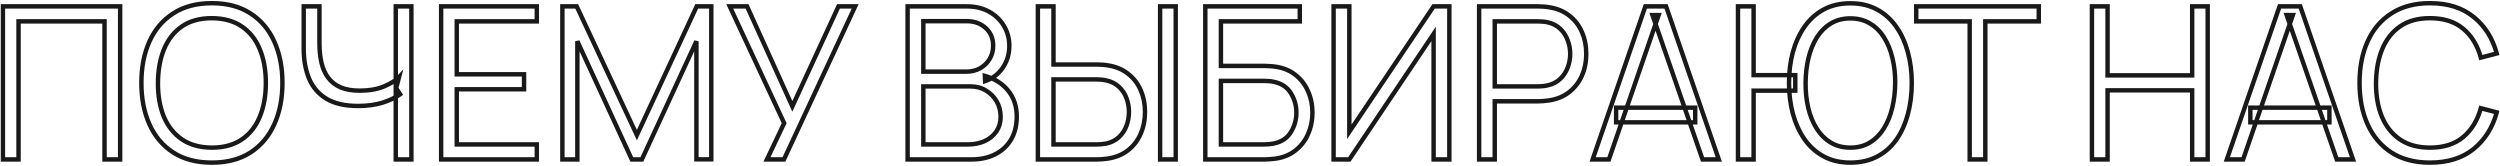 <?xml version="1.0" encoding="UTF-8"?> <svg xmlns="http://www.w3.org/2000/svg" width="1129" height="75" viewBox="0 0 1129 75" fill="none"><g opacity="0.9"><mask id="path-1-outside-1_154_138" maskUnits="userSpaceOnUse" x="0" y="0" width="1129" height="75" fill="black"><rect fill="white" width="1129" height="75"></rect><path d="M1.314 72V2.88H54.258V72H47.202V9.648H8.37V72H1.314ZM95.673 73.44C88.793 73.44 82.985 71.92 78.249 68.88C73.513 65.808 69.929 61.568 67.497 56.16C65.065 50.752 63.849 44.512 63.849 37.44C63.849 30.368 65.065 24.128 67.497 18.72C69.929 13.312 73.513 9.088 78.249 6.048C82.985 2.976 88.793 1.44 95.673 1.44C102.585 1.44 108.393 2.976 113.097 6.048C117.833 9.088 121.417 13.312 123.849 18.72C126.313 24.128 127.545 30.368 127.545 37.44C127.545 44.512 126.313 50.752 123.849 56.16C121.417 61.568 117.833 65.808 113.097 68.88C108.393 71.92 102.585 73.44 95.673 73.44ZM95.673 66.672C101.081 66.672 105.593 65.44 109.209 62.976C112.825 60.512 115.529 57.088 117.321 52.704C119.145 48.288 120.057 43.2 120.057 37.44C120.057 31.68 119.145 26.608 117.321 22.224C115.529 17.84 112.825 14.416 109.209 11.952C105.593 9.488 101.081 8.24 95.673 8.208C90.265 8.208 85.769 9.44 82.185 11.904C78.601 14.368 75.897 17.808 74.073 22.224C72.281 26.608 71.369 31.68 71.337 37.44C71.305 43.2 72.185 48.272 73.977 52.656C75.801 57.008 78.521 60.432 82.137 62.928C85.753 65.392 90.265 66.64 95.673 66.672ZM178.726 72V39.552L180.694 42.576C178.486 44.144 175.782 45.424 172.582 46.416C169.382 47.376 165.766 47.856 161.734 47.856C155.75 47.856 150.95 46.752 147.334 44.544C143.75 42.336 141.158 39.296 139.558 35.424C137.958 31.52 137.158 27.056 137.158 22.032V2.88H144.262V19.584C144.262 22.784 144.566 25.696 145.174 28.32C145.782 30.944 146.79 33.2 148.198 35.088C149.606 36.976 151.478 38.432 153.814 39.456C156.15 40.448 159.03 40.944 162.454 40.944C166.71 40.944 170.374 40.304 173.446 39.024C176.518 37.712 178.774 36.304 180.214 34.8L178.726 40.464V2.88H185.781V72H178.726ZM199.22 72V2.88H242.42V9.648H206.276V33.552H236.66V40.32H206.276V65.232H242.42V72H199.22ZM253.97 72V2.88H260.45L287.618 61.008L314.642 2.88H321.218V71.952H314.498V18.624L289.874 72H285.314L260.738 18.624V72H253.97ZM346.353 72L354.129 55.632L329.553 2.88H337.377L357.825 48.048L378.657 2.88H386.193L354.033 72H346.353ZM409.876 72V2.88H436.564C440.436 2.88 443.812 3.68 446.692 5.28C449.572 6.88 451.812 9.04 453.412 11.76C455.012 14.448 455.812 17.424 455.812 20.688C455.812 24.4 454.82 27.712 452.836 30.624C450.852 33.504 448.196 35.504 444.868 36.624L444.772 34.272C449.252 35.552 452.772 37.792 455.332 40.992C457.892 44.192 459.172 48.064 459.172 52.608C459.172 56.608 458.324 60.064 456.628 62.976C454.932 65.856 452.548 68.08 449.476 69.648C446.404 71.216 442.836 72 438.772 72H409.876ZM416.98 65.232H437.044C439.86 65.232 442.388 64.736 444.628 63.744C446.868 62.72 448.628 61.28 449.908 59.424C451.22 57.568 451.876 55.328 451.876 52.704C451.876 50.144 451.284 47.84 450.1 45.792C448.916 43.744 447.3 42.112 445.252 40.896C443.236 39.648 440.932 39.024 438.34 39.024H416.98V65.232ZM416.98 32.352H436.516C438.724 32.352 440.74 31.856 442.564 30.864C444.388 29.84 445.828 28.448 446.884 26.688C447.972 24.928 448.516 22.896 448.516 20.592C448.516 17.328 447.38 14.672 445.108 12.624C442.868 10.576 440.004 9.552 436.516 9.552H416.98V32.352ZM468.703 72V2.88H475.759V29.136H495.391C496.063 29.136 496.815 29.168 497.647 29.232C498.511 29.264 499.391 29.36 500.287 29.52C503.871 30.064 506.911 31.328 509.407 33.312C511.935 35.264 513.839 37.728 515.119 40.704C516.431 43.68 517.087 46.96 517.087 50.544C517.087 54.16 516.431 57.456 515.119 60.432C513.839 63.408 511.935 65.888 509.407 67.872C506.911 69.824 503.871 71.072 500.287 71.616C499.391 71.744 498.511 71.84 497.647 71.904C496.815 71.968 496.063 72 495.391 72H468.703ZM475.759 65.232H495.199C495.807 65.232 496.495 65.2 497.263 65.136C498.031 65.072 498.783 64.976 499.519 64.848C501.855 64.336 503.791 63.36 505.327 61.92C506.863 60.48 507.999 58.768 508.735 56.784C509.471 54.768 509.839 52.688 509.839 50.544C509.839 48.4 509.471 46.336 508.735 44.352C507.999 42.368 506.863 40.656 505.327 39.216C503.791 37.776 501.855 36.8 499.519 36.288C498.783 36.128 498.031 36.016 497.263 35.952C496.495 35.888 495.807 35.856 495.199 35.856H475.759V65.232ZM523.903 72V2.88H530.959V72H523.903ZM544.314 72V2.88H586.986V9.648H551.37V29.76H571.002C571.674 29.76 572.426 29.792 573.258 29.856C574.122 29.888 574.986 29.968 575.85 30.096C579.402 30.576 582.426 31.792 584.922 33.744C587.45 35.696 589.37 38.16 590.682 41.136C592.026 44.112 592.698 47.36 592.698 50.88C592.698 54.4 592.026 57.648 590.682 60.624C589.37 63.6 587.45 66.064 584.922 68.016C582.426 69.968 579.402 71.184 575.85 71.664C574.986 71.76 574.122 71.84 573.258 71.904C572.426 71.968 571.674 72 571.002 72H544.314ZM551.37 65.232H570.81C571.386 65.232 572.058 65.2 572.826 65.136C573.594 65.072 574.346 64.976 575.082 64.848C578.634 64.144 581.242 62.448 582.906 59.76C584.602 57.04 585.45 54.08 585.45 50.88C585.45 47.648 584.602 44.688 582.906 42C581.242 39.312 578.634 37.616 575.082 36.912C574.346 36.752 573.594 36.656 572.826 36.624C572.058 36.56 571.386 36.528 570.81 36.528H551.37V65.232ZM654.523 72H647.419V15.312L609.355 72H602.251V2.88H609.355V59.52L647.419 2.88H654.523V72ZM667.97 72V2.88H694.658C695.33 2.88 696.082 2.912 696.914 2.976C697.778 3.008 698.642 3.104 699.506 3.264C703.122 3.808 706.178 5.072 708.674 7.056C711.202 9.008 713.106 11.472 714.386 14.448C715.698 17.424 716.354 20.72 716.354 24.336C716.354 27.92 715.698 31.2 714.386 34.176C713.074 37.152 711.154 39.632 708.626 41.616C706.13 43.568 703.09 44.816 699.506 45.36C698.642 45.488 697.778 45.584 696.914 45.648C696.082 45.712 695.33 45.744 694.658 45.744H675.026V72H667.97ZM675.026 39.024H694.466C695.042 39.024 695.714 38.992 696.482 38.928C697.25 38.864 698.002 38.752 698.738 38.592C701.106 38.08 703.042 37.104 704.546 35.664C706.082 34.224 707.218 32.512 707.954 30.528C708.722 28.544 709.106 26.48 709.106 24.336C709.106 22.192 708.722 20.128 707.954 18.144C707.218 16.128 706.082 14.4 704.546 12.96C703.042 11.52 701.106 10.544 698.738 10.032C698.002 9.872 697.25 9.776 696.482 9.744C695.714 9.68 695.042 9.648 694.466 9.648H675.026V39.024ZM719.233 72L743.041 2.88H752.401L776.209 72H768.865L746.257 6.816H749.041L726.577 72H719.233ZM729.841 55.248V48.624H765.552V55.248H729.841ZM784.876 72V2.88H791.932V33.936H810.748V40.944H791.932V72H784.876ZM835.612 73.44C831.036 73.44 827.004 72.496 823.516 70.608C820.06 68.72 817.18 66.128 814.876 62.832C812.572 59.504 810.828 55.664 809.644 51.312C808.492 46.96 807.916 42.336 807.916 37.44C807.916 32.512 808.492 27.888 809.644 23.568C810.828 19.248 812.572 15.44 814.876 12.144C817.18 8.816 820.06 6.208 823.516 4.32C827.004 2.432 831.036 1.488 835.612 1.488C840.22 1.488 844.252 2.432 847.708 4.32C851.196 6.208 854.092 8.816 856.396 12.144C858.7 15.44 860.428 19.248 861.58 23.568C862.764 27.888 863.356 32.512 863.356 37.44C863.356 42.496 862.764 47.216 861.58 51.6C860.428 55.952 858.7 59.776 856.396 63.072C854.092 66.336 851.196 68.88 847.708 70.704C844.252 72.528 840.22 73.44 835.612 73.44ZM835.612 66.672C839.004 66.672 841.948 65.904 844.444 64.368C846.972 62.832 849.068 60.72 850.732 58.032C852.428 55.344 853.692 52.24 854.524 48.72C855.388 45.168 855.836 41.408 855.868 37.44C855.9 33.472 855.484 29.728 854.62 26.208C853.788 22.688 852.524 19.584 850.828 16.896C849.164 14.208 847.052 12.112 844.492 10.608C841.964 9.072 839.004 8.304 835.612 8.304C832.252 8.304 829.308 9.072 826.78 10.608C824.284 12.112 822.188 14.208 820.492 16.896C818.828 19.584 817.564 22.688 816.7 26.208C815.868 29.728 815.436 33.472 815.404 37.44C815.372 41.408 815.772 45.168 816.604 48.72C817.436 52.24 818.7 55.344 820.396 58.032C822.092 60.72 824.204 62.832 826.732 64.368C829.292 65.904 832.252 66.672 835.612 66.672ZM889.51 72V9.648H865.366V2.88H920.71V9.648H896.566V72H889.51ZM944.72 72V2.88H951.776V34.032H989.984V2.88H996.992V72H989.984V40.8H951.776V72H944.72ZM1005.64 72L1029.45 2.88H1038.81L1062.61 72H1055.27L1032.66 6.816H1035.45L1012.98 72H1005.64ZM1016.25 55.248V48.624H1051.96V55.248H1016.25ZM1097.39 73.44C1090.51 73.44 1084.7 71.92 1079.97 68.88C1075.23 65.808 1071.65 61.568 1069.22 56.16C1066.78 50.752 1065.57 44.512 1065.57 37.44C1065.57 30.368 1066.78 24.128 1069.22 18.72C1071.65 13.312 1075.23 9.088 1079.97 6.048C1084.7 2.976 1090.51 1.44 1097.39 1.44C1105.42 1.44 1111.98 3.504 1117.07 7.632C1122.16 11.728 1125.65 17.232 1127.54 24.144L1120.34 26.016C1118.86 20.544 1116.22 16.208 1112.42 13.008C1108.61 9.808 1103.6 8.208 1097.39 8.208C1091.98 8.208 1087.49 9.44 1083.9 11.904C1080.32 14.368 1077.62 17.808 1075.79 22.224C1074 26.608 1073.07 31.68 1073.01 37.44C1072.98 43.2 1073.86 48.272 1075.65 52.656C1077.47 57.04 1080.19 60.48 1083.81 62.976C1087.46 65.44 1091.98 66.672 1097.39 66.672C1103.6 66.672 1108.61 65.072 1112.42 61.872C1116.22 58.64 1118.86 54.304 1120.34 48.864L1127.54 50.736C1125.65 57.648 1122.16 63.168 1117.07 67.296C1111.98 71.392 1105.42 73.44 1097.39 73.44Z"></path></mask><path d="M1.314 72H0.314V73H1.314V72ZM1.314 2.88V1.88H0.314V2.88H1.314ZM54.258 2.88H55.258V1.88H54.258V2.88ZM54.258 72V73H55.258V72H54.258ZM47.202 72H46.202V73H47.202V72ZM47.202 9.648H48.202V8.648H47.202V9.648ZM8.37 9.648V8.648H7.37V9.648H8.37ZM8.37 72V73H9.37V72H8.37ZM2.314 72V2.88H0.314V72H2.314ZM1.314 3.88H54.258V1.88H1.314V3.88ZM53.258 2.88V72H55.258V2.88H53.258ZM54.258 71H47.202V73H54.258V71ZM48.202 72V9.648H46.202V72H48.202ZM47.202 8.648H8.37V10.648H47.202V8.648ZM7.37 9.648V72H9.37V9.648H7.37ZM8.37 71H1.314V73H8.37V71ZM78.249 68.88L77.705 69.719L77.709 69.722L78.249 68.88ZM67.497 18.72L68.409 19.13L68.409 19.13L67.497 18.72ZM78.249 6.048L78.789 6.89L78.793 6.887L78.249 6.048ZM113.097 6.048L112.55 6.885L112.557 6.89L113.097 6.048ZM123.849 18.72L122.937 19.13L122.939 19.135L123.849 18.72ZM123.849 56.16L122.939 55.745L122.937 55.75L123.849 56.16ZM113.097 68.88L113.64 69.72L113.641 69.719L113.097 68.88ZM95.673 66.672L95.667 67.672H95.673V66.672ZM109.209 62.976L108.646 62.15L108.646 62.15L109.209 62.976ZM117.321 52.704L116.396 52.322L116.395 52.326L117.321 52.704ZM117.321 22.224L116.395 22.602L116.397 22.608L117.321 22.224ZM109.209 11.952L108.646 12.778L108.646 12.778L109.209 11.952ZM95.673 8.208L95.679 7.208H95.673V8.208ZM82.185 11.904L82.751 12.728L82.751 12.728L82.185 11.904ZM74.073 22.224L73.148 21.842L73.147 21.846L74.073 22.224ZM73.977 52.656L73.051 53.034L73.055 53.042L73.977 52.656ZM82.137 62.928L81.569 63.751L81.574 63.754L82.137 62.928ZM95.673 72.44C88.941 72.44 83.331 70.954 78.789 68.038L77.709 69.722C82.638 72.886 88.644 74.44 95.673 74.44V72.44ZM78.793 68.041C74.227 65.079 70.766 60.992 68.409 55.75L66.585 56.57C69.091 62.144 72.799 66.537 77.705 69.719L78.793 68.041ZM68.409 55.75C66.045 50.493 64.849 44.397 64.849 37.44H62.849C62.849 44.627 64.085 51.011 66.585 56.57L68.409 55.75ZM64.849 37.44C64.849 30.483 66.045 24.387 68.409 19.13L66.585 18.31C64.085 23.869 62.849 30.253 62.849 37.44H64.849ZM68.409 19.13C70.766 13.889 74.225 9.819 78.789 6.89L77.709 5.206C72.8 8.357 69.092 12.735 66.585 18.31L68.409 19.13ZM78.793 6.887C83.335 3.941 88.943 2.44 95.673 2.44V0.44C88.642 0.44 82.635 2.011 77.705 5.209L78.793 6.887ZM95.673 2.44C102.435 2.44 108.042 3.942 112.55 6.885L113.644 5.211C108.743 2.01 102.734 0.44 95.673 0.44V2.44ZM112.557 6.89C117.12 9.819 120.58 13.889 122.937 19.13L124.761 18.31C122.254 12.735 118.545 8.357 113.637 5.206L112.557 6.89ZM122.939 19.135C125.333 24.39 126.545 30.484 126.545 37.44H128.545C128.545 30.252 127.292 23.866 124.759 18.305L122.939 19.135ZM126.545 37.44C126.545 44.396 125.333 50.49 122.939 55.745L124.759 56.575C127.292 51.014 128.545 44.628 128.545 37.44H126.545ZM122.937 55.75C120.579 60.992 117.119 65.079 112.553 68.041L113.641 69.719C118.547 66.537 122.254 62.144 124.761 56.57L122.937 55.75ZM112.554 68.04C108.046 70.954 102.437 72.44 95.673 72.44V74.44C102.732 74.44 108.74 72.886 113.64 69.72L112.554 68.04ZM95.673 67.672C101.234 67.672 105.954 66.404 109.772 63.802L108.646 62.15C105.231 64.476 100.928 65.672 95.673 65.672V67.672ZM109.772 63.802C113.563 61.219 116.387 57.632 118.246 53.082L116.395 52.326C114.671 56.544 112.086 59.805 108.646 62.15L109.772 63.802ZM118.245 53.086C120.128 48.527 121.057 43.305 121.057 37.44H119.057C119.057 43.095 118.161 48.049 116.396 52.322L118.245 53.086ZM121.057 37.44C121.057 31.576 120.128 26.369 118.244 21.84L116.397 22.608C118.161 26.847 119.057 31.785 119.057 37.44H121.057ZM118.246 21.846C116.387 17.296 113.563 13.709 109.772 11.126L108.646 12.778C112.086 15.123 114.671 18.384 116.395 22.602L118.246 21.846ZM109.772 11.126C105.956 8.526 101.238 7.241 95.679 7.208L95.667 9.208C100.923 9.239 105.229 10.45 108.646 12.778L109.772 11.126ZM95.673 7.208C90.112 7.208 85.406 8.476 81.618 11.08L82.751 12.728C86.132 10.404 90.418 9.208 95.673 9.208V7.208ZM81.618 11.08C77.859 13.664 75.039 17.266 73.148 21.842L74.997 22.606C76.755 18.35 79.342 15.072 82.751 12.728L81.618 11.08ZM73.147 21.846C71.297 26.371 70.369 31.573 70.337 37.434L72.337 37.446C72.368 31.787 73.264 26.845 74.998 22.602L73.147 21.846ZM70.337 37.434C70.304 43.298 71.2 48.505 73.051 53.034L74.902 52.278C73.17 48.039 72.305 43.102 72.337 37.446L70.337 37.434ZM73.055 53.042C74.947 57.557 77.784 61.138 81.569 63.751L82.705 62.105C79.258 59.726 76.655 56.459 74.899 52.27L73.055 53.042ZM81.574 63.754C85.389 66.354 90.107 67.639 95.667 67.672L95.679 65.672C90.422 65.641 86.116 64.43 82.7 62.102L81.574 63.754ZM178.726 72H177.726V73H178.726V72ZM178.726 39.552L179.564 39.007L177.726 36.182V39.552H178.726ZM180.694 42.576L181.273 43.391L182.055 42.835L181.532 42.031L180.694 42.576ZM172.582 46.416L172.869 47.374L172.878 47.371L172.582 46.416ZM147.334 44.544L146.809 45.395L146.812 45.398L147.334 44.544ZM139.558 35.424L138.632 35.803L138.633 35.806L139.558 35.424ZM137.158 2.88V1.88H136.158V2.88H137.158ZM144.262 2.88H145.262V1.88H144.262V2.88ZM145.174 28.32L144.199 28.546L144.199 28.546L145.174 28.32ZM148.198 35.088L147.396 35.686L147.396 35.686L148.198 35.088ZM153.814 39.456L153.412 40.372L153.423 40.376L153.814 39.456ZM173.446 39.024L173.83 39.947L173.838 39.944L173.446 39.024ZM180.214 34.8L181.181 35.054L182.162 31.319L179.491 34.108L180.214 34.8ZM178.726 40.464H177.726L179.693 40.718L178.726 40.464ZM178.726 2.88V1.88H177.726V2.88H178.726ZM185.781 2.88H186.781V1.88H185.781V2.88ZM185.781 72V73H186.781V72H185.781ZM179.726 72V39.552H177.726V72H179.726ZM177.887 40.097L179.855 43.121L181.532 42.031L179.564 39.007L177.887 40.097ZM180.115 41.761C178.01 43.255 175.407 44.493 172.285 45.461L172.878 47.371C176.156 46.355 178.961 45.033 181.273 43.391L180.115 41.761ZM172.294 45.458C169.204 46.385 165.688 46.856 161.734 46.856V48.856C165.843 48.856 169.559 48.367 172.869 47.374L172.294 45.458ZM161.734 46.856C155.861 46.856 151.262 45.771 147.855 43.691L146.812 45.398C150.637 47.733 155.638 48.856 161.734 48.856V46.856ZM147.858 43.693C144.452 41.594 142.001 38.718 140.482 35.042L138.633 35.806C140.314 39.874 143.047 43.078 146.809 45.395L147.858 43.693ZM140.483 35.045C138.941 31.282 138.158 26.95 138.158 22.032H136.158C136.158 27.162 136.974 31.758 138.632 35.803L140.483 35.045ZM138.158 22.032V2.88H136.158V22.032H138.158ZM137.158 3.88H144.262V1.88H137.158V3.88ZM143.262 2.88V19.584H145.262V2.88H143.262ZM143.262 19.584C143.262 22.846 143.571 25.835 144.199 28.546L146.148 28.094C145.56 25.557 145.262 22.722 145.262 19.584H143.262ZM144.199 28.546C144.834 31.285 145.894 33.672 147.396 35.686L148.999 34.49C147.685 32.728 146.729 30.603 146.148 28.094L144.199 28.546ZM147.396 35.686C148.916 37.724 150.931 39.284 153.412 40.372L154.215 38.54C152.024 37.58 150.295 36.228 148.999 34.49L147.396 35.686ZM153.423 40.376C155.917 41.436 158.939 41.944 162.454 41.944V39.944C159.12 39.944 156.382 39.46 154.204 38.536L153.423 40.376ZM162.454 41.944C166.806 41.944 170.607 41.29 173.83 39.947L173.061 38.101C170.14 39.318 166.613 39.944 162.454 39.944V41.944ZM173.838 39.944C176.968 38.607 179.363 37.134 180.936 35.492L179.491 34.108C178.184 35.474 176.067 36.817 173.053 38.104L173.838 39.944ZM179.246 34.546L177.758 40.21L179.693 40.718L181.181 35.054L179.246 34.546ZM179.726 40.464V2.88H177.726V40.464H179.726ZM178.726 3.88H185.781V1.88H178.726V3.88ZM184.781 2.88V72H186.781V2.88H184.781ZM185.781 71H178.726V73H185.781V71ZM199.22 72H198.22V73H199.22V72ZM199.22 2.88V1.88H198.22V2.88H199.22ZM242.42 2.88H243.42V1.88H242.42V2.88ZM242.42 9.648V10.648H243.42V9.648H242.42ZM206.276 9.648V8.648H205.276V9.648H206.276ZM206.276 33.552H205.276V34.552H206.276V33.552ZM236.66 33.552H237.66V32.552H236.66V33.552ZM236.66 40.32V41.32H237.66V40.32H236.66ZM206.276 40.32V39.32H205.276V40.32H206.276ZM206.276 65.232H205.276V66.232H206.276V65.232ZM242.42 65.232H243.42V64.232H242.42V65.232ZM242.42 72V73H243.42V72H242.42ZM200.22 72V2.88H198.22V72H200.22ZM199.22 3.88H242.42V1.88H199.22V3.88ZM241.42 2.88V9.648H243.42V2.88H241.42ZM242.42 8.648H206.276V10.648H242.42V8.648ZM205.276 9.648V33.552H207.276V9.648H205.276ZM206.276 34.552H236.66V32.552H206.276V34.552ZM235.66 33.552V40.32H237.66V33.552H235.66ZM236.66 39.32H206.276V41.32H236.66V39.32ZM205.276 40.32V65.232H207.276V40.32H205.276ZM206.276 66.232H242.42V64.232H206.276V66.232ZM241.42 65.232V72H243.42V65.232H241.42ZM242.42 71H199.22V73H242.42V71ZM253.97 72H252.97V73H253.97V72ZM253.97 2.88V1.88H252.97V2.88H253.97ZM260.45 2.88L261.356 2.457L261.086 1.88H260.45V2.88ZM287.618 61.008L286.712 61.431L287.62 63.375L288.525 61.43L287.618 61.008ZM314.642 2.88V1.88H314.004L313.735 2.458L314.642 2.88ZM321.218 2.88H322.218V1.88H321.218V2.88ZM321.218 71.952V72.952H322.218V71.952H321.218ZM314.498 71.952H313.498V72.952H314.498V71.952ZM314.498 18.624H315.498L313.59 18.205L314.498 18.624ZM289.874 72V73H290.514L290.782 72.419L289.874 72ZM285.314 72L284.406 72.418L284.674 73H285.314V72ZM260.738 18.624L261.646 18.206L259.738 18.624H260.738ZM260.738 72V73H261.738V72H260.738ZM254.97 72V2.88H252.97V72H254.97ZM253.97 3.88H260.45V1.88H253.97V3.88ZM259.544 3.303L286.712 61.431L288.524 60.585L261.356 2.457L259.544 3.303ZM288.525 61.43L315.549 3.302L313.735 2.458L286.711 60.586L288.525 61.43ZM314.642 3.88H321.218V1.88H314.642V3.88ZM320.218 2.88V71.952H322.218V2.88H320.218ZM321.218 70.952H314.498V72.952H321.218V70.952ZM315.498 71.952V18.624H313.498V71.952H315.498ZM313.59 18.205L288.966 71.581L290.782 72.419L315.406 19.043L313.59 18.205ZM289.874 71H285.314V73H289.874V71ZM286.222 71.582L261.646 18.206L259.83 19.042L284.406 72.418L286.222 71.582ZM259.738 18.624V72H261.738V18.624H259.738ZM260.738 71H253.97V73H260.738V71ZM346.353 72L345.449 71.571L344.771 73H346.353V72ZM354.129 55.632L355.032 56.061L355.234 55.636L355.035 55.21L354.129 55.632ZM329.553 2.88V1.88H327.984L328.646 3.302L329.553 2.88ZM337.377 2.88L338.288 2.468L338.022 1.88H337.377V2.88ZM357.825 48.048L356.914 48.46L357.816 50.454L358.733 48.467L357.825 48.048ZM378.657 2.88V1.88H378.017L377.749 2.461L378.657 2.88ZM386.193 2.88L387.099 3.302L387.761 1.88H386.193V2.88ZM354.033 72V73H354.67L354.939 72.422L354.033 72ZM347.256 72.429L355.032 56.061L353.225 55.203L345.449 71.571L347.256 72.429ZM355.035 55.21L330.459 2.458L328.646 3.302L353.222 56.054L355.035 55.21ZM329.553 3.88H337.377V1.88H329.553V3.88ZM336.466 3.292L356.914 48.46L358.736 47.636L338.288 2.468L336.466 3.292ZM358.733 48.467L379.565 3.299L377.749 2.461L356.917 47.629L358.733 48.467ZM378.657 3.88H386.193V1.88H378.657V3.88ZM385.286 2.458L353.126 71.578L354.939 72.422L387.099 3.302L385.286 2.458ZM354.033 71H346.353V73H354.033V71ZM409.876 72H408.876V73H409.876V72ZM409.876 2.88V1.88H408.876V2.88H409.876ZM446.692 5.28L447.178 4.406L447.178 4.406L446.692 5.28ZM453.412 11.76L452.55 12.267L452.553 12.271L453.412 11.76ZM452.836 30.624L453.66 31.191L453.663 31.187L452.836 30.624ZM444.868 36.624L443.869 36.665L443.923 37.997L445.187 37.572L444.868 36.624ZM444.772 34.272L445.047 33.31L443.717 32.93L443.773 34.313L444.772 34.272ZM455.332 40.992L454.551 41.617L454.551 41.617L455.332 40.992ZM456.628 62.976L457.49 63.483L457.492 63.479L456.628 62.976ZM449.476 69.648L449.022 68.757L449.022 68.757L449.476 69.648ZM416.98 65.232H415.98V66.232H416.98V65.232ZM444.628 63.744L445.033 64.658L445.044 64.653L444.628 63.744ZM449.908 59.424L449.092 58.847L449.085 58.856L449.908 59.424ZM450.1 45.792L449.235 46.292L449.235 46.292L450.1 45.792ZM445.252 40.896L444.726 41.746L444.734 41.751L444.742 41.756L445.252 40.896ZM416.98 39.024V38.024H415.98V39.024H416.98ZM416.98 32.352H415.98V33.352H416.98V32.352ZM442.564 30.864L443.042 31.743L443.054 31.736L442.564 30.864ZM446.884 26.688L446.034 26.162L446.027 26.174L446.884 26.688ZM445.108 12.624L444.433 13.362L444.439 13.367L445.108 12.624ZM416.98 9.552V8.552H415.98V9.552H416.98ZM410.876 72V2.88H408.876V72H410.876ZM409.876 3.88H436.564V1.88H409.876V3.88ZM436.564 3.88C440.296 3.88 443.499 4.65 446.207 6.154L447.178 4.406C444.125 2.71 440.576 1.88 436.564 1.88V3.88ZM446.207 6.154C448.938 7.672 451.045 9.708 452.55 12.267L454.274 11.253C452.58 8.372 450.207 6.088 447.178 4.406L446.207 6.154ZM452.553 12.271C454.057 14.798 454.812 17.596 454.812 20.688H456.812C456.812 17.252 455.968 14.098 454.272 11.248L452.553 12.271ZM454.812 20.688C454.812 24.21 453.875 27.324 452.01 30.061L453.663 31.187C455.766 28.1 456.812 24.59 456.812 20.688H454.812ZM452.013 30.057C450.152 32.758 447.673 34.625 444.549 35.676L445.187 37.572C448.719 36.383 451.553 34.25 453.66 31.191L452.013 30.057ZM445.867 36.583L445.771 34.231L443.773 34.313L443.869 36.665L445.867 36.583ZM444.498 35.233C448.806 36.465 452.138 38.6 454.551 41.617L456.113 40.367C453.406 36.984 449.698 34.639 445.047 33.31L444.498 35.233ZM454.551 41.617C456.954 44.62 458.172 48.265 458.172 52.608H460.172C460.172 47.863 458.831 43.764 456.113 40.367L454.551 41.617ZM458.172 52.608C458.172 56.464 457.356 59.74 455.764 62.473L457.492 63.479C459.293 60.388 460.172 56.752 460.172 52.608H458.172ZM455.767 62.469C454.17 65.179 451.93 67.273 449.022 68.757L449.931 70.539C453.167 68.887 455.694 66.533 457.49 63.483L455.767 62.469ZM449.022 68.757C446.113 70.242 442.706 71 438.772 71V73C442.966 73 446.695 72.19 449.931 70.539L449.022 68.757ZM438.772 71H409.876V73H438.772V71ZM416.98 66.232H437.044V64.232H416.98V66.232ZM437.044 66.232C439.979 66.232 442.648 65.715 445.033 64.658L444.223 62.83C442.129 63.757 439.742 64.232 437.044 64.232V66.232ZM445.044 64.653C447.433 63.562 449.34 62.01 450.731 59.992L449.085 58.856C447.917 60.55 446.304 61.878 444.212 62.834L445.044 64.653ZM450.725 60.001C452.174 57.951 452.876 55.502 452.876 52.704H450.876C450.876 55.154 450.267 57.185 449.092 58.847L450.725 60.001ZM452.876 52.704C452.876 49.983 452.245 47.504 450.966 45.291L449.235 46.292C450.323 48.176 450.876 50.305 450.876 52.704H452.876ZM450.966 45.291C449.696 43.094 447.957 41.339 445.763 40.036L444.742 41.756C446.644 42.885 448.137 44.394 449.235 46.292L450.966 45.291ZM445.779 40.046C443.59 38.691 441.1 38.024 438.34 38.024V40.024C440.764 40.024 442.883 40.605 444.726 41.746L445.779 40.046ZM438.34 38.024H416.98V40.024H438.34V38.024ZM415.98 39.024V65.232H417.98V39.024H415.98ZM416.98 33.352H436.516V31.352H416.98V33.352ZM436.516 33.352C438.88 33.352 441.062 32.819 443.042 31.742L442.086 29.985C440.418 30.893 438.568 31.352 436.516 31.352V33.352ZM443.054 31.736C445.026 30.628 446.594 29.115 447.742 27.203L446.027 26.174C445.062 27.781 443.75 29.051 442.075 29.992L443.054 31.736ZM447.735 27.214C448.931 25.278 449.516 23.06 449.516 20.592H447.516C447.516 22.732 447.013 24.578 446.034 26.162L447.735 27.214ZM449.516 20.592C449.516 17.066 448.276 14.133 445.778 11.881L444.439 13.367C446.485 15.211 447.516 17.59 447.516 20.592H449.516ZM445.783 11.886C443.331 9.644 440.214 8.552 436.516 8.552V10.552C439.794 10.552 442.405 11.508 444.433 13.362L445.783 11.886ZM436.516 8.552H416.98V10.552H436.516V8.552ZM415.98 9.552V32.352H417.98V9.552H415.98ZM468.703 72H467.703V73H468.703V72ZM468.703 2.88V1.88H467.703V2.88H468.703ZM475.759 2.88H476.759V1.88H475.759V2.88ZM475.759 29.136H474.759V30.136H475.759V29.136ZM497.647 29.232L497.571 30.229L497.59 30.231L497.61 30.231L497.647 29.232ZM500.287 29.52L500.111 30.504L500.124 30.507L500.137 30.509L500.287 29.52ZM509.407 33.312L508.785 34.095L508.796 34.103L509.407 33.312ZM515.119 40.704L514.201 41.099L514.204 41.107L515.119 40.704ZM515.119 60.432L514.204 60.029L514.201 60.037L515.119 60.432ZM509.407 67.872L510.023 68.66L510.025 68.659L509.407 67.872ZM500.287 71.616L500.429 72.606L500.437 72.605L500.287 71.616ZM497.647 71.904L497.573 70.907L497.571 70.907L497.647 71.904ZM475.759 65.232H474.759V66.232H475.759V65.232ZM499.519 64.848L499.691 65.833L499.712 65.829L499.733 65.825L499.519 64.848ZM505.327 61.92L506.011 62.65L506.011 62.65L505.327 61.92ZM508.735 56.784L509.673 57.132L509.675 57.127L508.735 56.784ZM508.735 44.352L509.673 44.004L509.673 44.004L508.735 44.352ZM505.327 39.216L506.011 38.486L506.011 38.486L505.327 39.216ZM499.519 36.288L499.733 35.311L499.732 35.311L499.519 36.288ZM497.263 35.952L497.346 34.956L497.346 34.956L497.263 35.952ZM475.759 35.856V34.856H474.759V35.856H475.759ZM523.903 72H522.903V73H523.903V72ZM523.903 2.88V1.88H522.903V2.88H523.903ZM530.959 2.88H531.959V1.88H530.959V2.88ZM530.959 72V73H531.959V72H530.959ZM469.703 72V2.88H467.703V72H469.703ZM468.703 3.88H475.759V1.88H468.703V3.88ZM474.759 2.88V29.136H476.759V2.88H474.759ZM475.759 30.136H495.391V28.136H475.759V30.136ZM495.391 30.136C496.032 30.136 496.758 30.167 497.571 30.229L497.724 28.235C496.872 28.169 496.094 28.136 495.391 28.136V30.136ZM497.61 30.231C498.425 30.262 499.259 30.352 500.111 30.504L500.463 28.536C499.524 28.368 498.597 28.267 497.684 28.233L497.61 30.231ZM500.137 30.509C503.573 31.03 506.444 32.234 508.785 34.095L510.029 32.529C507.379 30.422 504.17 29.098 500.437 28.531L500.137 30.509ZM508.796 34.103C511.188 35.95 512.987 38.277 514.201 41.099L516.038 40.309C514.692 37.179 512.683 34.578 510.018 32.52L508.796 34.103ZM514.204 41.107C515.455 43.944 516.087 47.085 516.087 50.544H518.087C518.087 46.835 517.408 43.416 516.034 40.301L514.204 41.107ZM516.087 50.544C516.087 54.037 515.454 57.193 514.204 60.029L516.034 60.835C517.408 57.719 518.087 54.283 518.087 50.544H516.087ZM514.201 60.037C512.986 62.861 511.185 65.206 508.79 67.085L510.025 68.659C512.685 66.57 514.692 63.956 516.038 60.827L514.201 60.037ZM508.791 67.084C506.449 68.916 503.576 70.105 500.137 70.627L500.437 72.605C504.167 72.039 507.373 70.732 510.023 68.66L508.791 67.084ZM500.146 70.626C499.271 70.751 498.414 70.844 497.573 70.907L497.721 72.901C498.609 72.835 499.511 72.737 500.429 72.606L500.146 70.626ZM497.571 70.907C496.758 70.969 496.032 71 495.391 71V73C496.094 73 496.872 72.967 497.724 72.901L497.571 70.907ZM495.391 71H468.703V73H495.391V71ZM475.759 66.232H495.199V64.232H475.759V66.232ZM495.199 66.232C495.841 66.232 496.558 66.198 497.346 66.132L497.18 64.139C496.433 64.202 495.773 64.232 495.199 64.232V66.232ZM497.346 66.132C498.143 66.066 498.924 65.966 499.691 65.833L499.348 63.863C498.642 63.986 497.92 64.078 497.18 64.139L497.346 66.132ZM499.733 65.825C502.221 65.28 504.327 64.229 506.011 62.65L504.643 61.191C503.256 62.491 501.49 63.392 499.305 63.871L499.733 65.825ZM506.011 62.65C507.661 61.103 508.883 59.26 509.673 57.132L507.798 56.436C507.115 58.276 506.066 59.857 504.643 61.191L506.011 62.65ZM509.675 57.127C510.451 55.001 510.839 52.805 510.839 50.544H508.839C508.839 52.571 508.492 54.535 507.796 56.441L509.675 57.127ZM510.839 50.544C510.839 48.283 510.451 46.101 509.673 44.004L507.798 44.7C508.492 46.571 508.839 48.517 508.839 50.544H510.839ZM509.673 44.004C508.883 41.876 507.661 40.033 506.011 38.486L504.643 39.946C506.066 41.279 507.115 42.86 507.798 44.7L509.673 44.004ZM506.011 38.486C504.327 36.907 502.221 35.856 499.733 35.311L499.305 37.265C501.49 37.744 503.256 38.645 504.643 39.946L506.011 38.486ZM499.732 35.311C498.952 35.141 498.157 35.023 497.346 34.956L497.18 36.949C497.906 37.009 498.614 37.115 499.307 37.265L499.732 35.311ZM497.346 34.956C496.558 34.89 495.841 34.856 495.199 34.856V36.856C495.773 36.856 496.433 36.886 497.18 36.949L497.346 34.956ZM495.199 34.856H475.759V36.856H495.199V34.856ZM474.759 35.856V65.232H476.759V35.856H474.759ZM524.903 72V2.88H522.903V72H524.903ZM523.903 3.88H530.959V1.88H523.903V3.88ZM529.959 2.88V72H531.959V2.88H529.959ZM530.959 71H523.903V73H530.959V71ZM544.314 72H543.314V73H544.314V72ZM544.314 2.88V1.88H543.314V2.88H544.314ZM586.986 2.88H587.986V1.88H586.986V2.88ZM586.986 9.648V10.648H587.986V9.648H586.986ZM551.37 9.648V8.648H550.37V9.648H551.37ZM551.37 29.76H550.37V30.76H551.37V29.76ZM573.258 29.856L573.181 30.853L573.201 30.855L573.221 30.855L573.258 29.856ZM575.85 30.096L575.703 31.085L575.716 31.087L575.85 30.096ZM584.922 33.744L584.306 34.532L584.311 34.535L584.922 33.744ZM590.682 41.136L589.767 41.539L589.77 41.548L590.682 41.136ZM590.682 60.624L589.77 60.212L589.767 60.221L590.682 60.624ZM584.922 68.016L584.311 67.225L584.306 67.228L584.922 68.016ZM575.85 71.664L575.96 72.658L575.972 72.657L575.984 72.655L575.85 71.664ZM573.258 71.904L573.184 70.907L573.181 70.907L573.258 71.904ZM551.37 65.232H550.37V66.232H551.37V65.232ZM575.082 64.848L575.253 65.833L575.265 65.831L575.276 65.829L575.082 64.848ZM582.906 59.76L582.057 59.231L582.055 59.234L582.906 59.76ZM582.906 42L582.055 42.526L582.06 42.534L582.906 42ZM575.082 36.912L574.869 37.889L574.878 37.891L574.887 37.893L575.082 36.912ZM572.826 36.624L572.743 37.62L572.763 37.622L572.784 37.623L572.826 36.624ZM551.37 36.528V35.528H550.37V36.528H551.37ZM545.314 72V2.88H543.314V72H545.314ZM544.314 3.88H586.986V1.88H544.314V3.88ZM585.986 2.88V9.648H587.986V2.88H585.986ZM586.986 8.648H551.37V10.648H586.986V8.648ZM550.37 9.648V29.76H552.37V9.648H550.37ZM551.37 30.76H571.002V28.76H551.37V30.76ZM571.002 30.76C571.643 30.76 572.369 30.791 573.181 30.853L573.334 28.859C572.483 28.793 571.705 28.76 571.002 28.76V30.76ZM573.221 30.855C574.048 30.886 574.875 30.962 575.703 31.085L575.996 29.107C575.096 28.974 574.196 28.89 573.295 28.857L573.221 30.855ZM575.716 31.087C579.115 31.546 581.967 32.703 584.306 34.532L585.538 32.956C582.884 30.881 579.688 29.606 575.984 29.105L575.716 31.087ZM584.311 34.535C586.704 36.384 588.521 38.713 589.767 41.539L591.597 40.733C590.219 37.607 588.195 35.008 585.533 32.953L584.311 34.535ZM589.77 41.548C591.052 44.384 591.698 47.491 591.698 50.88H593.698C593.698 47.229 593 43.84 591.593 40.724L589.77 41.548ZM591.698 50.88C591.698 54.269 591.052 57.376 589.77 60.212L591.593 61.036C593 57.92 593.698 54.531 593.698 50.88H591.698ZM589.767 60.221C588.521 63.047 586.704 65.376 584.311 67.225L585.533 68.808C588.195 66.752 590.219 64.153 591.597 61.027L589.767 60.221ZM584.306 67.228C581.967 69.057 579.115 70.214 575.716 70.673L575.984 72.655C579.688 72.154 582.884 70.879 585.538 68.804L584.306 67.228ZM575.739 70.67C574.887 70.765 574.036 70.844 573.184 70.907L573.332 72.901C574.208 72.836 575.084 72.755 575.96 72.658L575.739 70.67ZM573.181 70.907C572.369 70.969 571.643 71 571.002 71V73C571.705 73 572.483 72.967 573.334 72.901L573.181 70.907ZM571.002 71H544.314V73H571.002V71ZM551.37 66.232H570.81V64.232H551.37V66.232ZM570.81 66.232C571.421 66.232 572.122 66.198 572.909 66.132L572.743 64.139C571.994 64.202 571.351 64.232 570.81 64.232V66.232ZM572.909 66.132C573.705 66.066 574.487 65.966 575.253 65.833L574.91 63.863C574.205 63.986 573.482 64.078 572.743 64.139L572.909 66.132ZM575.276 65.829C579.057 65.08 581.924 63.245 583.756 60.286L582.055 59.234C580.559 61.651 578.211 63.208 574.887 63.867L575.276 65.829ZM583.754 60.289C585.549 57.411 586.45 54.267 586.45 50.88H584.45C584.45 53.893 583.654 56.669 582.057 59.231L583.754 60.289ZM586.45 50.88C586.45 47.462 585.55 44.317 583.751 41.466L582.06 42.534C583.653 45.059 584.45 47.834 584.45 50.88H586.45ZM583.756 41.474C581.924 38.514 579.057 36.68 575.276 35.931L574.887 37.893C578.211 38.552 580.559 40.109 582.055 42.526L583.756 41.474ZM575.294 35.935C574.501 35.762 573.692 35.659 572.867 35.625L572.784 37.623C573.496 37.653 574.191 37.742 574.869 37.889L575.294 35.935ZM572.909 35.627C572.122 35.562 571.421 35.528 570.81 35.528V37.528C571.351 37.528 571.994 37.558 572.743 37.62L572.909 35.627ZM570.81 35.528H551.37V37.528H570.81V35.528ZM550.37 36.528V65.232H552.37V36.528H550.37ZM654.523 72V73H655.523V72H654.523ZM647.419 72H646.419V73H647.419V72ZM647.419 15.312H648.419V12.029L646.589 14.755L647.419 15.312ZM609.355 72V73H609.888L610.185 72.558L609.355 72ZM602.251 72H601.251V73H602.251V72ZM602.251 2.88V1.88H601.251V2.88H602.251ZM609.355 2.88H610.355V1.88H609.355V2.88ZM609.355 59.52H608.355V62.801L610.185 60.078L609.355 59.52ZM647.419 2.88V1.88H646.886L646.589 2.322L647.419 2.88ZM654.523 2.88H655.523V1.88H654.523V2.88ZM654.523 71H647.419V73H654.523V71ZM648.419 72V15.312H646.419V72H648.419ZM646.589 14.755L608.525 71.442L610.185 72.558L648.249 15.869L646.589 14.755ZM609.355 71H602.251V73H609.355V71ZM603.251 72V2.88H601.251V72H603.251ZM602.251 3.88H609.355V1.88H602.251V3.88ZM608.355 2.88V59.52H610.355V2.88H608.355ZM610.185 60.078L648.249 3.438L646.589 2.322L608.525 58.962L610.185 60.078ZM647.419 3.88H654.523V1.88H647.419V3.88ZM653.523 2.88V72H655.523V2.88H653.523ZM667.97 72H666.97V73H667.97V72ZM667.97 2.88V1.88H666.97V2.88H667.97ZM696.914 2.976L696.837 3.973L696.857 3.975L696.877 3.975L696.914 2.976ZM699.506 3.264L699.324 4.247L699.341 4.25L699.357 4.253L699.506 3.264ZM708.674 7.056L708.052 7.839L708.063 7.848L708.674 7.056ZM714.386 14.448L713.467 14.843L713.471 14.851L714.386 14.448ZM714.386 34.176L713.471 33.773L713.471 33.773L714.386 34.176ZM708.626 41.616L709.242 42.404L709.243 42.403L708.626 41.616ZM699.506 45.36L699.653 46.349L699.656 46.349L699.506 45.36ZM696.914 45.648L696.84 44.651L696.837 44.651L696.914 45.648ZM675.026 45.744V44.744H674.026V45.744H675.026ZM675.026 72V73H676.026V72H675.026ZM675.026 39.024H674.026V40.024H675.026V39.024ZM696.482 38.928L696.565 39.925L696.565 39.925L696.482 38.928ZM698.738 38.592L698.527 37.615L698.526 37.615L698.738 38.592ZM704.546 35.664L703.862 34.934L703.854 34.942L704.546 35.664ZM707.954 30.528L707.021 30.167L707.016 30.18L707.954 30.528ZM707.954 18.144L707.015 18.487L707.018 18.496L707.021 18.505L707.954 18.144ZM704.546 12.96L703.854 13.682L703.862 13.69L704.546 12.96ZM698.738 10.032L698.526 11.009L698.527 11.009L698.738 10.032ZM696.482 9.744L696.399 10.741L696.42 10.742L696.44 10.743L696.482 9.744ZM675.026 9.648V8.648H674.026V9.648H675.026ZM668.97 72V2.88H666.97V72H668.97ZM667.97 3.88H694.658V1.88H667.97V3.88ZM694.658 3.88C695.299 3.88 696.025 3.911 696.837 3.973L696.991 1.979C696.139 1.913 695.361 1.88 694.658 1.88V3.88ZM696.877 3.975C697.692 4.005 698.507 4.096 699.324 4.247L699.688 2.281C698.777 2.112 697.864 2.011 696.951 1.977L696.877 3.975ZM699.357 4.253C702.826 4.775 705.712 5.979 708.052 7.839L709.296 6.273C706.644 4.165 703.418 2.841 699.655 2.275L699.357 4.253ZM708.063 7.848C710.454 9.694 712.254 12.021 713.467 14.843L715.305 14.053C713.958 10.923 711.95 8.322 709.285 6.264L708.063 7.848ZM713.471 14.851C714.721 17.687 715.354 20.843 715.354 24.336H717.354C717.354 20.597 716.675 17.161 715.301 14.045L713.471 14.851ZM715.354 24.336C715.354 27.795 714.721 30.936 713.471 33.773L715.301 34.579C716.675 31.464 717.354 28.045 717.354 24.336H715.354ZM713.471 33.773C712.224 36.6 710.406 38.948 708.009 40.829L709.243 42.403C711.902 40.316 713.924 37.704 715.301 34.579L713.471 33.773ZM708.01 40.828C705.668 42.66 702.795 43.849 699.356 44.371L699.656 46.349C703.385 45.783 706.592 44.476 709.242 42.404L708.01 40.828ZM699.359 44.371C698.519 44.495 697.68 44.589 696.84 44.651L696.988 46.645C697.876 46.58 698.765 46.481 699.653 46.349L699.359 44.371ZM696.837 44.651C696.025 44.713 695.299 44.744 694.658 44.744V46.744C695.361 46.744 696.139 46.711 696.991 46.645L696.837 44.651ZM694.658 44.744H675.026V46.744H694.658V44.744ZM674.026 45.744V72H676.026V45.744H674.026ZM675.026 71H667.97V73H675.026V71ZM675.026 40.024H694.466V38.024H675.026V40.024ZM694.466 40.024C695.077 40.024 695.778 39.99 696.565 39.925L696.399 37.931C695.65 37.994 695.007 38.024 694.466 38.024V40.024ZM696.565 39.925C697.376 39.857 698.171 39.739 698.95 39.569L698.526 37.615C697.833 37.765 697.124 37.871 696.399 37.931L696.565 39.925ZM698.949 39.569C701.468 39.025 703.58 37.974 705.238 36.386L703.854 34.942C702.504 36.234 700.744 37.135 698.527 37.615L698.949 39.569ZM705.23 36.394C706.879 34.847 708.102 33.004 708.892 30.876L707.016 30.18C706.334 32.02 705.285 33.601 703.862 34.934L705.23 36.394ZM708.887 30.889C709.699 28.789 710.106 26.602 710.106 24.336H708.106C708.106 26.358 707.745 28.299 707.021 30.167L708.887 30.889ZM710.106 24.336C710.106 22.07 709.699 19.883 708.887 17.783L707.021 18.505C707.745 20.373 708.106 22.314 708.106 24.336H710.106ZM708.893 17.801C708.105 15.641 706.882 13.78 705.23 12.23L703.862 13.69C705.282 15.02 706.331 16.615 707.015 18.487L708.893 17.801ZM705.238 12.238C703.58 10.65 701.468 9.599 698.949 9.055L698.527 11.009C700.744 11.489 702.504 12.39 703.854 13.682L705.238 12.238ZM698.95 9.055C698.157 8.882 697.348 8.779 696.524 8.745L696.44 10.743C697.152 10.773 697.847 10.862 698.526 11.009L698.95 9.055ZM696.565 8.747C695.778 8.682 695.077 8.648 694.466 8.648V10.648C695.007 10.648 695.65 10.678 696.399 10.741L696.565 8.747ZM694.466 8.648H675.026V10.648H694.466V8.648ZM674.026 9.648V39.024H676.026V9.648H674.026ZM719.233 72L718.287 71.674L717.83 73H719.233V72ZM743.041 2.88V1.88H742.327L742.095 2.554L743.041 2.88ZM752.401 2.88L753.346 2.554L753.114 1.88H752.401V2.88ZM776.209 72V73H777.611L777.154 71.674L776.209 72ZM768.865 72L767.92 72.328L768.153 73H768.865V72ZM746.257 6.816V5.816H744.851L745.312 7.144L746.257 6.816ZM749.041 6.816L749.986 7.142L750.443 5.816H749.041V6.816ZM726.577 72V73H727.29L727.522 72.326L726.577 72ZM729.841 55.248H728.841V56.248H729.841V55.248ZM729.841 48.624V47.624H728.841V48.624H729.841ZM765.552 48.624H766.552V47.624H765.552V48.624ZM765.552 55.248V56.248H766.552V55.248H765.552ZM720.178 72.326L743.986 3.206L742.095 2.554L718.287 71.674L720.178 72.326ZM743.041 3.88H752.401V1.88H743.041V3.88ZM751.455 3.206L775.263 72.326L777.154 71.674L753.346 2.554L751.455 3.206ZM776.209 71H768.865V73H776.209V71ZM769.809 71.672L747.201 6.488L745.312 7.144L767.92 72.328L769.809 71.672ZM746.257 7.816H749.041V5.816H746.257V7.816ZM748.095 6.49L725.631 71.674L727.522 72.326L749.986 7.142L748.095 6.49ZM726.577 71H719.233V73H726.577V71ZM730.841 55.248V48.624H728.841V55.248H730.841ZM729.841 49.624H765.552V47.624H729.841V49.624ZM764.552 48.624V55.248H766.552V48.624H764.552ZM765.552 54.248H729.841V56.248H765.552V54.248ZM784.876 72H783.876V73H784.876V72ZM784.876 2.88V1.88H783.876V2.88H784.876ZM791.932 2.88H792.932V1.88H791.932V2.88ZM791.932 33.936H790.932V34.936H791.932V33.936ZM810.748 33.936H811.748V32.936H810.748V33.936ZM810.748 40.944V41.944H811.748V40.944H810.748ZM791.932 40.944V39.944H790.932V40.944H791.932ZM791.932 72V73H792.932V72H791.932ZM823.516 70.608L823.037 71.486L823.04 71.487L823.516 70.608ZM814.876 62.832L814.054 63.401L814.057 63.405L814.876 62.832ZM809.644 51.312L808.678 51.568L808.679 51.575L809.644 51.312ZM809.644 23.568L808.68 23.304L808.678 23.31L809.644 23.568ZM814.876 12.144L815.696 12.717L815.698 12.713L814.876 12.144ZM823.516 4.32L823.04 3.441L823.037 3.442L823.516 4.32ZM847.708 4.32L847.229 5.198L847.232 5.199L847.708 4.32ZM856.396 12.144L855.574 12.713L855.577 12.717L856.396 12.144ZM861.58 23.568L860.614 23.826L860.616 23.832L861.58 23.568ZM861.58 51.6L860.615 51.339L860.614 51.344L861.58 51.6ZM856.396 63.072L857.213 63.649L857.216 63.645L856.396 63.072ZM847.708 70.704L847.245 69.818L847.241 69.82L847.708 70.704ZM844.444 64.368L843.925 63.513L843.92 63.516L844.444 64.368ZM850.732 58.032L849.886 57.498L849.882 57.506L850.732 58.032ZM854.524 48.72L853.553 48.484L853.551 48.49L854.524 48.72ZM854.62 26.208L853.647 26.438L853.649 26.446L854.62 26.208ZM850.828 16.896L849.978 17.422L849.983 17.43L850.828 16.896ZM844.492 10.608L843.973 11.463L843.979 11.466L843.986 11.47L844.492 10.608ZM826.78 10.608L827.296 11.464L827.3 11.463L826.78 10.608ZM820.492 16.896L819.646 16.362L819.642 16.37L820.492 16.896ZM816.7 26.208L815.729 25.97L815.727 25.978L816.7 26.208ZM816.604 48.72L815.631 48.948L815.631 48.95L816.604 48.72ZM820.396 58.032L821.242 57.498L821.242 57.498L820.396 58.032ZM826.732 64.368L826.213 65.223L826.218 65.225L826.732 64.368ZM785.876 72V2.88H783.876V72H785.876ZM784.876 3.88H791.932V1.88H784.876V3.88ZM790.932 2.88V33.936H792.932V2.88H790.932ZM791.932 34.936H810.748V32.936H791.932V34.936ZM809.748 33.936V40.944H811.748V33.936H809.748ZM810.748 39.944H791.932V41.944H810.748V39.944ZM790.932 40.944V72H792.932V40.944H790.932ZM791.932 71H784.876V73H791.932V71ZM835.612 72.44C831.177 72.44 827.313 71.526 823.992 69.729L823.04 71.487C826.696 73.466 830.896 74.44 835.612 74.44V72.44ZM823.996 69.73C820.678 67.918 817.913 65.431 815.696 62.259L814.057 63.405C816.447 66.825 819.443 69.522 823.037 71.486L823.996 69.73ZM815.698 62.263C813.466 59.038 811.767 55.304 810.609 51.05L808.679 51.575C809.89 56.024 811.678 59.97 814.054 63.401L815.698 62.263ZM810.611 51.056C809.483 46.795 808.916 42.257 808.916 37.44H806.916C806.916 42.415 807.502 47.125 808.678 51.568L810.611 51.056ZM808.916 37.44C808.916 32.59 809.483 28.053 810.61 23.826L808.678 23.31C807.501 27.723 806.916 32.434 806.916 37.44H808.916ZM810.609 23.832C811.766 19.61 813.464 15.909 815.696 12.717L814.057 11.571C811.68 14.971 809.891 18.886 808.68 23.304L810.609 23.832ZM815.698 12.713C817.916 9.51 820.68 7.009 823.996 5.198L823.037 3.442C819.44 5.407 816.444 8.122 814.054 11.575L815.698 12.713ZM823.992 5.199C827.313 3.402 831.177 2.488 835.612 2.488V0.488C830.896 0.488 826.696 1.462 823.04 3.441L823.992 5.199ZM835.612 2.488C840.081 2.488 843.943 3.403 847.229 5.198L848.188 3.442C844.561 1.461 840.359 0.488 835.612 0.488V2.488ZM847.232 5.199C850.579 7.011 853.358 9.512 855.574 12.713L857.218 11.575C854.827 8.12 851.813 5.405 848.184 3.441L847.232 5.199ZM855.577 12.717C857.807 15.907 859.489 19.606 860.614 23.826L862.546 23.31C861.368 18.89 859.594 14.973 857.216 11.571L855.577 12.717ZM860.616 23.832C861.774 28.058 862.356 32.593 862.356 37.44H864.356C864.356 32.431 863.755 27.718 862.545 23.304L860.616 23.832ZM862.356 37.44C862.356 42.418 861.773 47.049 860.615 51.339L862.546 51.861C863.755 47.383 864.356 42.574 864.356 37.44H862.356ZM860.614 51.344C859.488 55.596 857.806 59.31 855.577 62.499L857.216 63.645C859.595 60.242 861.368 56.308 862.547 51.856L860.614 51.344ZM855.579 62.495C853.365 65.632 850.59 68.069 847.245 69.818L848.172 71.59C851.803 69.691 854.819 67.04 857.213 63.649L855.579 62.495ZM847.241 69.82C843.953 71.555 840.087 72.44 835.612 72.44V74.44C840.354 74.44 844.551 73.501 848.175 71.588L847.241 69.82ZM835.612 67.672C839.16 67.672 842.291 66.867 844.968 65.22L843.92 63.516C841.605 64.941 838.849 65.672 835.612 65.672V67.672ZM844.964 65.223C847.635 63.599 849.841 61.371 851.583 58.558L849.882 57.506C848.295 60.069 846.309 62.065 843.925 63.513L844.964 65.223ZM851.578 58.566C853.34 55.772 854.643 52.563 855.497 48.95L853.551 48.49C852.741 51.917 851.516 54.916 849.887 57.498L851.578 58.566ZM855.496 48.956C856.38 45.324 856.836 41.486 856.868 37.448L854.868 37.432C854.837 41.33 854.397 45.013 853.553 48.484L855.496 48.956ZM856.868 37.448C856.901 33.405 856.477 29.578 855.591 25.97L853.649 26.446C854.492 29.878 854.9 33.539 854.868 37.432L856.868 37.448ZM855.593 25.978C854.739 22.365 853.436 19.156 851.674 16.362L849.983 17.43C851.612 20.012 852.837 23.011 853.647 26.438L855.593 25.978ZM851.679 16.37C849.935 13.553 847.708 11.338 844.999 9.746L843.986 11.47C846.396 12.886 848.394 14.863 849.978 17.422L851.679 16.37ZM845.012 9.753C842.305 8.109 839.16 7.304 835.612 7.304V9.304C838.849 9.304 841.623 10.035 843.973 11.463L845.012 9.753ZM835.612 7.304C832.095 7.304 828.966 8.11 826.261 9.753L827.3 11.463C829.651 10.034 832.41 9.304 835.612 9.304V7.304ZM826.264 9.751C823.623 11.343 821.418 13.555 819.647 16.362L821.338 17.43C822.958 14.861 824.946 12.881 827.296 11.464L826.264 9.751ZM819.642 16.37C817.915 19.159 816.614 22.363 815.729 25.97L817.671 26.446C818.514 23.014 819.741 20.009 821.343 17.422L819.642 16.37ZM815.727 25.978C814.876 29.577 814.437 33.396 814.404 37.432L816.404 37.448C816.436 33.548 816.86 29.879 817.673 26.438L815.727 25.978ZM814.404 37.432C814.372 41.472 814.779 45.312 815.631 48.948L817.578 48.492C816.766 45.024 816.373 41.343 816.404 37.448L814.404 37.432ZM815.631 48.95C816.485 52.563 817.788 55.772 819.551 58.566L821.242 57.498C819.612 54.916 818.387 51.917 817.577 48.49L815.631 48.95ZM819.551 58.566C821.323 61.374 823.543 63.6 826.213 65.223L827.252 63.513C824.865 62.064 822.862 60.066 821.242 57.498L819.551 58.566ZM826.218 65.225C828.952 66.866 832.094 67.672 835.612 67.672V65.672C832.41 65.672 829.633 64.942 827.247 63.511L826.218 65.225ZM889.51 72H888.51V73H889.51V72ZM889.51 9.648H890.51V8.648H889.51V9.648ZM865.366 9.648H864.366V10.648H865.366V9.648ZM865.366 2.88V1.88H864.366V2.88H865.366ZM920.71 2.88H921.71V1.88H920.71V2.88ZM920.71 9.648V10.648H921.71V9.648H920.71ZM896.566 9.648V8.648H895.566V9.648H896.566ZM896.566 72V73H897.566V72H896.566ZM890.51 72V9.648H888.51V72H890.51ZM889.51 8.648H865.366V10.648H889.51V8.648ZM866.366 9.648V2.88H864.366V9.648H866.366ZM865.366 3.88H920.71V1.88H865.366V3.88ZM919.71 2.88V9.648H921.71V2.88H919.71ZM920.71 8.648H896.566V10.648H920.71V8.648ZM895.566 9.648V72H897.566V9.648H895.566ZM896.566 71H889.51V73H896.566V71ZM944.72 72H943.72V73H944.72V72ZM944.72 2.88V1.88H943.72V2.88H944.72ZM951.776 2.88H952.776V1.88H951.776V2.88ZM951.776 34.032H950.776V35.032H951.776V34.032ZM989.984 34.032V35.032H990.984V34.032H989.984ZM989.984 2.88V1.88H988.984V2.88H989.984ZM996.992 2.88H997.992V1.88H996.992V2.88ZM996.992 72V73H997.992V72H996.992ZM989.984 72H988.984V73H989.984V72ZM989.984 40.8H990.984V39.8H989.984V40.8ZM951.776 40.8V39.8H950.776V40.8H951.776ZM951.776 72V73H952.776V72H951.776ZM945.72 72V2.88H943.72V72H945.72ZM944.72 3.88H951.776V1.88H944.72V3.88ZM950.776 2.88V34.032H952.776V2.88H950.776ZM951.776 35.032H989.984V33.032H951.776V35.032ZM990.984 34.032V2.88H988.984V34.032H990.984ZM989.984 3.88H996.992V1.88H989.984V3.88ZM995.992 2.88V72H997.992V2.88H995.992ZM996.992 71H989.984V73H996.992V71ZM990.984 72V40.8H988.984V72H990.984ZM989.984 39.8H951.776V41.8H989.984V39.8ZM950.776 40.8V72H952.776V40.8H950.776ZM951.776 71H944.72V73H951.776V71ZM1005.64 72L1004.69 71.674L1004.24 73H1005.64V72ZM1029.45 2.88V1.88H1028.73L1028.5 2.554L1029.45 2.88ZM1038.81 2.88L1039.75 2.554L1039.52 1.88H1038.81V2.88ZM1062.61 72V73H1064.02L1063.56 71.674L1062.61 72ZM1055.27 72L1054.33 72.328L1054.56 73H1055.27V72ZM1032.66 6.816V5.816H1031.26L1031.72 7.144L1032.66 6.816ZM1035.45 6.816L1036.39 7.142L1036.85 5.816H1035.45V6.816ZM1012.98 72V73H1013.7L1013.93 72.326L1012.98 72ZM1016.25 55.248H1015.25V56.248H1016.25V55.248ZM1016.25 48.624V47.624H1015.25V48.624H1016.25ZM1051.96 48.624H1052.96V47.624H1051.96V48.624ZM1051.96 55.248V56.248H1052.96V55.248H1051.96ZM1006.58 72.326L1030.39 3.206L1028.5 2.554L1004.69 71.674L1006.58 72.326ZM1029.45 3.88H1038.81V1.88H1029.45V3.88ZM1037.86 3.206L1061.67 72.326L1063.56 71.674L1039.75 2.554L1037.86 3.206ZM1062.61 71H1055.27V73H1062.61V71ZM1056.22 71.672L1033.61 6.488L1031.72 7.144L1054.33 72.328L1056.22 71.672ZM1032.66 7.816H1035.45V5.816H1032.66V7.816ZM1034.5 6.49L1012.04 71.674L1013.93 72.326L1036.39 7.142L1034.5 6.49ZM1012.98 71H1005.64V73H1012.98V71ZM1017.25 55.248V48.624H1015.25V55.248H1017.25ZM1016.25 49.624H1051.96V47.624H1016.25V49.624ZM1050.96 48.624V55.248H1052.96V48.624H1050.96ZM1051.96 54.248H1016.25V56.248H1051.96V54.248ZM1079.97 68.88L1079.42 69.719L1079.43 69.722L1079.97 68.88ZM1069.22 18.72L1070.13 19.13L1070.13 19.13L1069.22 18.72ZM1079.97 6.048L1080.51 6.89L1080.51 6.887L1079.97 6.048ZM1117.07 7.632L1116.44 8.409L1116.44 8.411L1117.07 7.632ZM1127.54 24.144L1127.79 25.112L1128.77 24.857L1128.5 23.881L1127.54 24.144ZM1120.34 26.016L1119.37 26.276L1119.63 27.233L1120.59 26.984L1120.34 26.016ZM1112.42 13.008L1111.77 13.774L1111.77 13.774L1112.42 13.008ZM1083.9 11.904L1084.47 12.728L1084.47 12.728L1083.9 11.904ZM1075.79 22.224L1074.87 21.842L1074.87 21.846L1075.79 22.224ZM1073.01 37.44L1072.01 37.429L1072.01 37.434L1073.01 37.44ZM1075.65 52.656L1074.72 53.034L1074.72 53.04L1075.65 52.656ZM1083.81 62.976L1083.24 63.799L1083.25 63.805L1083.81 62.976ZM1112.42 61.872L1113.06 62.638L1113.06 62.634L1112.42 61.872ZM1120.34 48.864L1120.59 47.896L1119.63 47.647L1119.37 48.603L1120.34 48.864ZM1127.54 50.736L1128.5 50.999L1128.77 50.023L1127.79 49.768L1127.54 50.736ZM1117.07 67.296L1117.7 68.075L1117.7 68.073L1117.07 67.296ZM1097.39 72.44C1090.66 72.44 1085.05 70.954 1080.51 68.038L1079.43 69.722C1084.36 72.886 1090.36 74.44 1097.39 74.44V72.44ZM1080.51 68.041C1075.95 65.079 1072.48 60.992 1070.13 55.75L1068.3 56.57C1070.81 62.144 1074.52 66.537 1079.42 69.719L1080.51 68.041ZM1070.13 55.75C1067.76 50.493 1066.57 44.397 1066.57 37.44H1064.57C1064.57 44.627 1065.8 51.011 1068.3 56.57L1070.13 55.75ZM1066.57 37.44C1066.57 30.483 1067.76 24.387 1070.13 19.13L1068.3 18.31C1065.8 23.869 1064.57 30.253 1064.57 37.44H1066.57ZM1070.13 19.13C1072.48 13.889 1075.94 9.819 1080.51 6.89L1079.43 5.206C1074.52 8.357 1070.81 12.735 1068.3 18.31L1070.13 19.13ZM1080.51 6.887C1085.05 3.941 1090.66 2.44 1097.39 2.44V0.44C1090.36 0.44 1084.35 2.011 1079.42 5.209L1080.51 6.887ZM1097.39 2.44C1105.25 2.44 1111.57 4.456 1116.44 8.409L1117.7 6.855C1112.4 2.552 1105.6 0.44 1097.39 0.44V2.44ZM1116.44 8.411C1121.35 12.362 1124.73 17.678 1126.57 24.407L1128.5 23.881C1126.56 16.786 1122.97 11.094 1117.7 6.853L1116.44 8.411ZM1127.28 23.176L1120.08 25.048L1120.59 26.984L1127.79 25.112L1127.28 23.176ZM1121.3 25.756C1119.78 20.115 1117.04 15.592 1113.06 12.242L1111.77 13.774C1115.4 16.824 1117.94 20.973 1119.37 26.276L1121.3 25.756ZM1113.06 12.242C1109.03 8.856 1103.77 7.208 1097.39 7.208V9.208C1103.42 9.208 1108.19 10.76 1111.77 13.774L1113.06 12.242ZM1097.39 7.208C1091.83 7.208 1087.12 8.476 1083.34 11.08L1084.47 12.728C1087.85 10.404 1092.14 9.208 1097.39 9.208V7.208ZM1083.34 11.08C1079.58 13.664 1076.76 17.266 1074.87 21.842L1076.72 22.606C1078.47 18.35 1081.06 15.072 1084.47 12.728L1083.34 11.08ZM1074.87 21.846C1073.02 26.369 1072.07 31.569 1072.01 37.429L1074.01 37.451C1074.07 31.791 1074.98 26.848 1076.72 22.602L1074.87 21.846ZM1072.01 37.434C1071.97 43.298 1072.87 48.505 1074.72 53.034L1076.57 52.278C1074.84 48.039 1073.98 43.102 1074.01 37.446L1072.01 37.434ZM1074.72 53.04C1076.62 57.587 1079.45 61.185 1083.24 63.799L1084.38 62.153C1080.93 59.775 1078.33 56.493 1076.57 52.272L1074.72 53.04ZM1083.25 63.805C1087.1 66.404 1091.83 67.672 1097.39 67.672V65.672C1092.14 65.672 1087.82 64.476 1084.37 62.147L1083.25 63.805ZM1097.39 67.672C1103.77 67.672 1109.03 66.024 1113.06 62.638L1111.77 61.106C1108.19 64.12 1103.42 65.672 1097.39 65.672V67.672ZM1113.06 62.634C1117.04 59.255 1119.78 54.735 1121.3 49.125L1119.37 48.603C1117.94 53.873 1115.4 58.025 1111.77 61.11L1113.06 62.634ZM1120.08 49.832L1127.28 51.704L1127.79 49.768L1120.59 47.896L1120.08 49.832ZM1126.57 50.472C1124.73 57.203 1121.35 62.536 1116.44 66.519L1117.7 68.073C1122.97 63.8 1126.56 58.093 1128.5 50.999L1126.57 50.472ZM1116.44 66.517C1111.57 70.439 1105.25 72.44 1097.39 72.44V74.44C1105.6 74.44 1112.39 72.344 1117.7 68.075L1116.44 66.517Z" fill="black" mask="url(#path-1-outside-1_154_138)"></path></g></svg> 